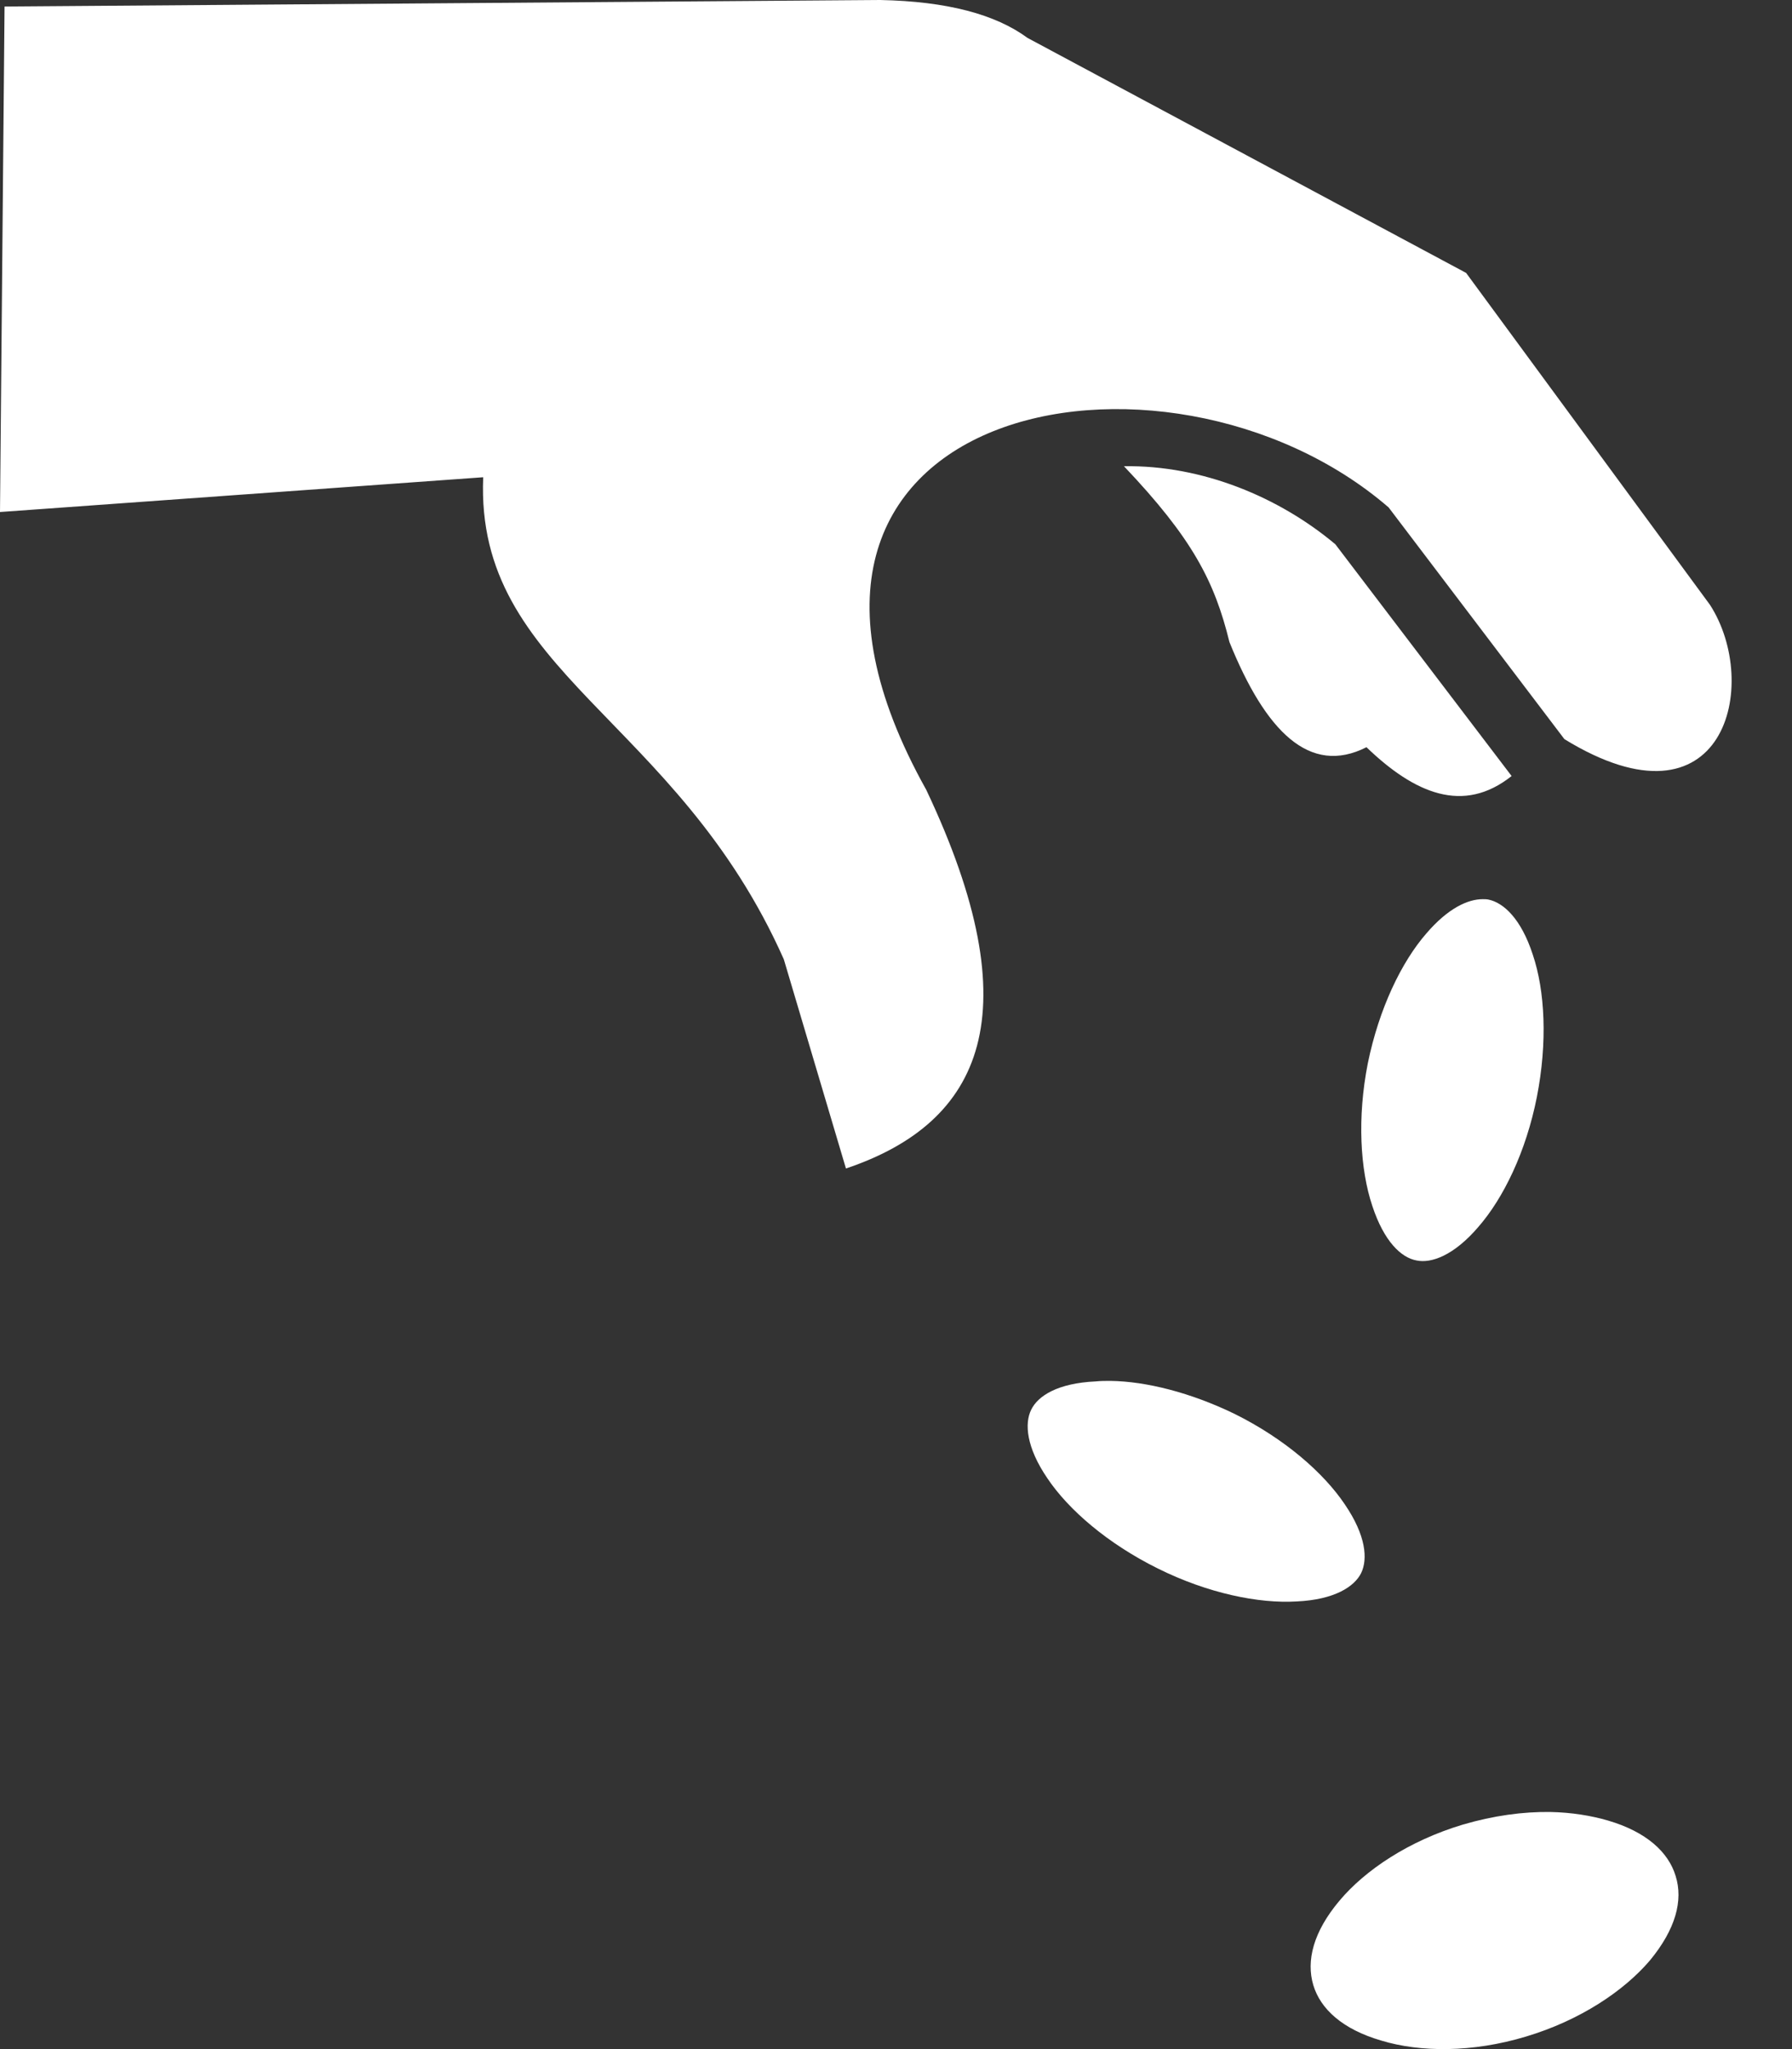 <svg width="28" height="32" viewBox="0 0 28 32" fill="none" xmlns="http://www.w3.org/2000/svg">
<rect x="0" y="0" width="28" height="32" fill="#333333" stroke="none"/>
<path d="M13.752 0C14.801 0.021 15.556 0.225 16.055 0.592L22.908 4.262L26.718 9.445C27.52 10.685 26.95 13.079 24.444 11.543L21.697 7.924C18.212 4.917 11.098 6.297 14.472 12.333C16.127 15.826 15.352 17.53 13.218 18.248L12.247 14.981C10.563 11.192 7.423 10.509 7.55 7.453L0 7.996L0.071 0.102L13.752 0ZM17.562 7.281C18.788 7.261 19.992 7.767 20.865 8.5L23.619 12.119C22.865 12.718 22.104 12.393 21.351 11.669C20.463 12.119 19.774 11.422 19.21 10.027C18.977 9.078 18.632 8.408 17.562 7.281ZM23.168 14.042C23.197 14.042 23.231 14.042 23.26 14.049C23.492 14.098 23.767 14.345 23.95 14.909C24.14 15.472 24.182 16.274 24.013 17.134C23.844 17.986 23.492 18.711 23.097 19.163C22.717 19.606 22.365 19.733 22.133 19.684C21.894 19.641 21.625 19.388 21.442 18.831C21.253 18.268 21.204 17.457 21.372 16.606C21.548 15.746 21.9 15.021 22.287 14.577C22.625 14.183 22.935 14.042 23.168 14.042ZM17.351 21.565C17.908 21.572 18.605 21.748 19.288 22.079C20.07 22.466 20.683 23.001 21.014 23.495C21.345 23.981 21.373 24.348 21.268 24.566C21.163 24.777 20.853 24.982 20.261 25.009C19.669 25.045 18.873 24.883 18.092 24.495C17.31 24.108 16.697 23.58 16.366 23.087C16.034 22.601 16.007 22.228 16.112 22.016C16.217 21.798 16.528 21.6 17.119 21.573C17.196 21.565 17.267 21.565 17.351 21.565ZM24.224 28.297C24.556 28.304 24.858 28.353 25.126 28.431C25.725 28.607 26.07 28.924 26.182 29.297C26.302 29.678 26.182 30.128 25.781 30.614C25.373 31.093 24.689 31.551 23.844 31.804C23.006 32.057 22.189 32.051 21.583 31.867C20.977 31.691 20.632 31.374 20.52 31C20.407 30.62 20.52 30.169 20.928 29.684C21.329 29.205 22.013 28.747 22.857 28.494C23.337 28.353 23.801 28.291 24.224 28.297Z" fill="white"/>
</svg>
